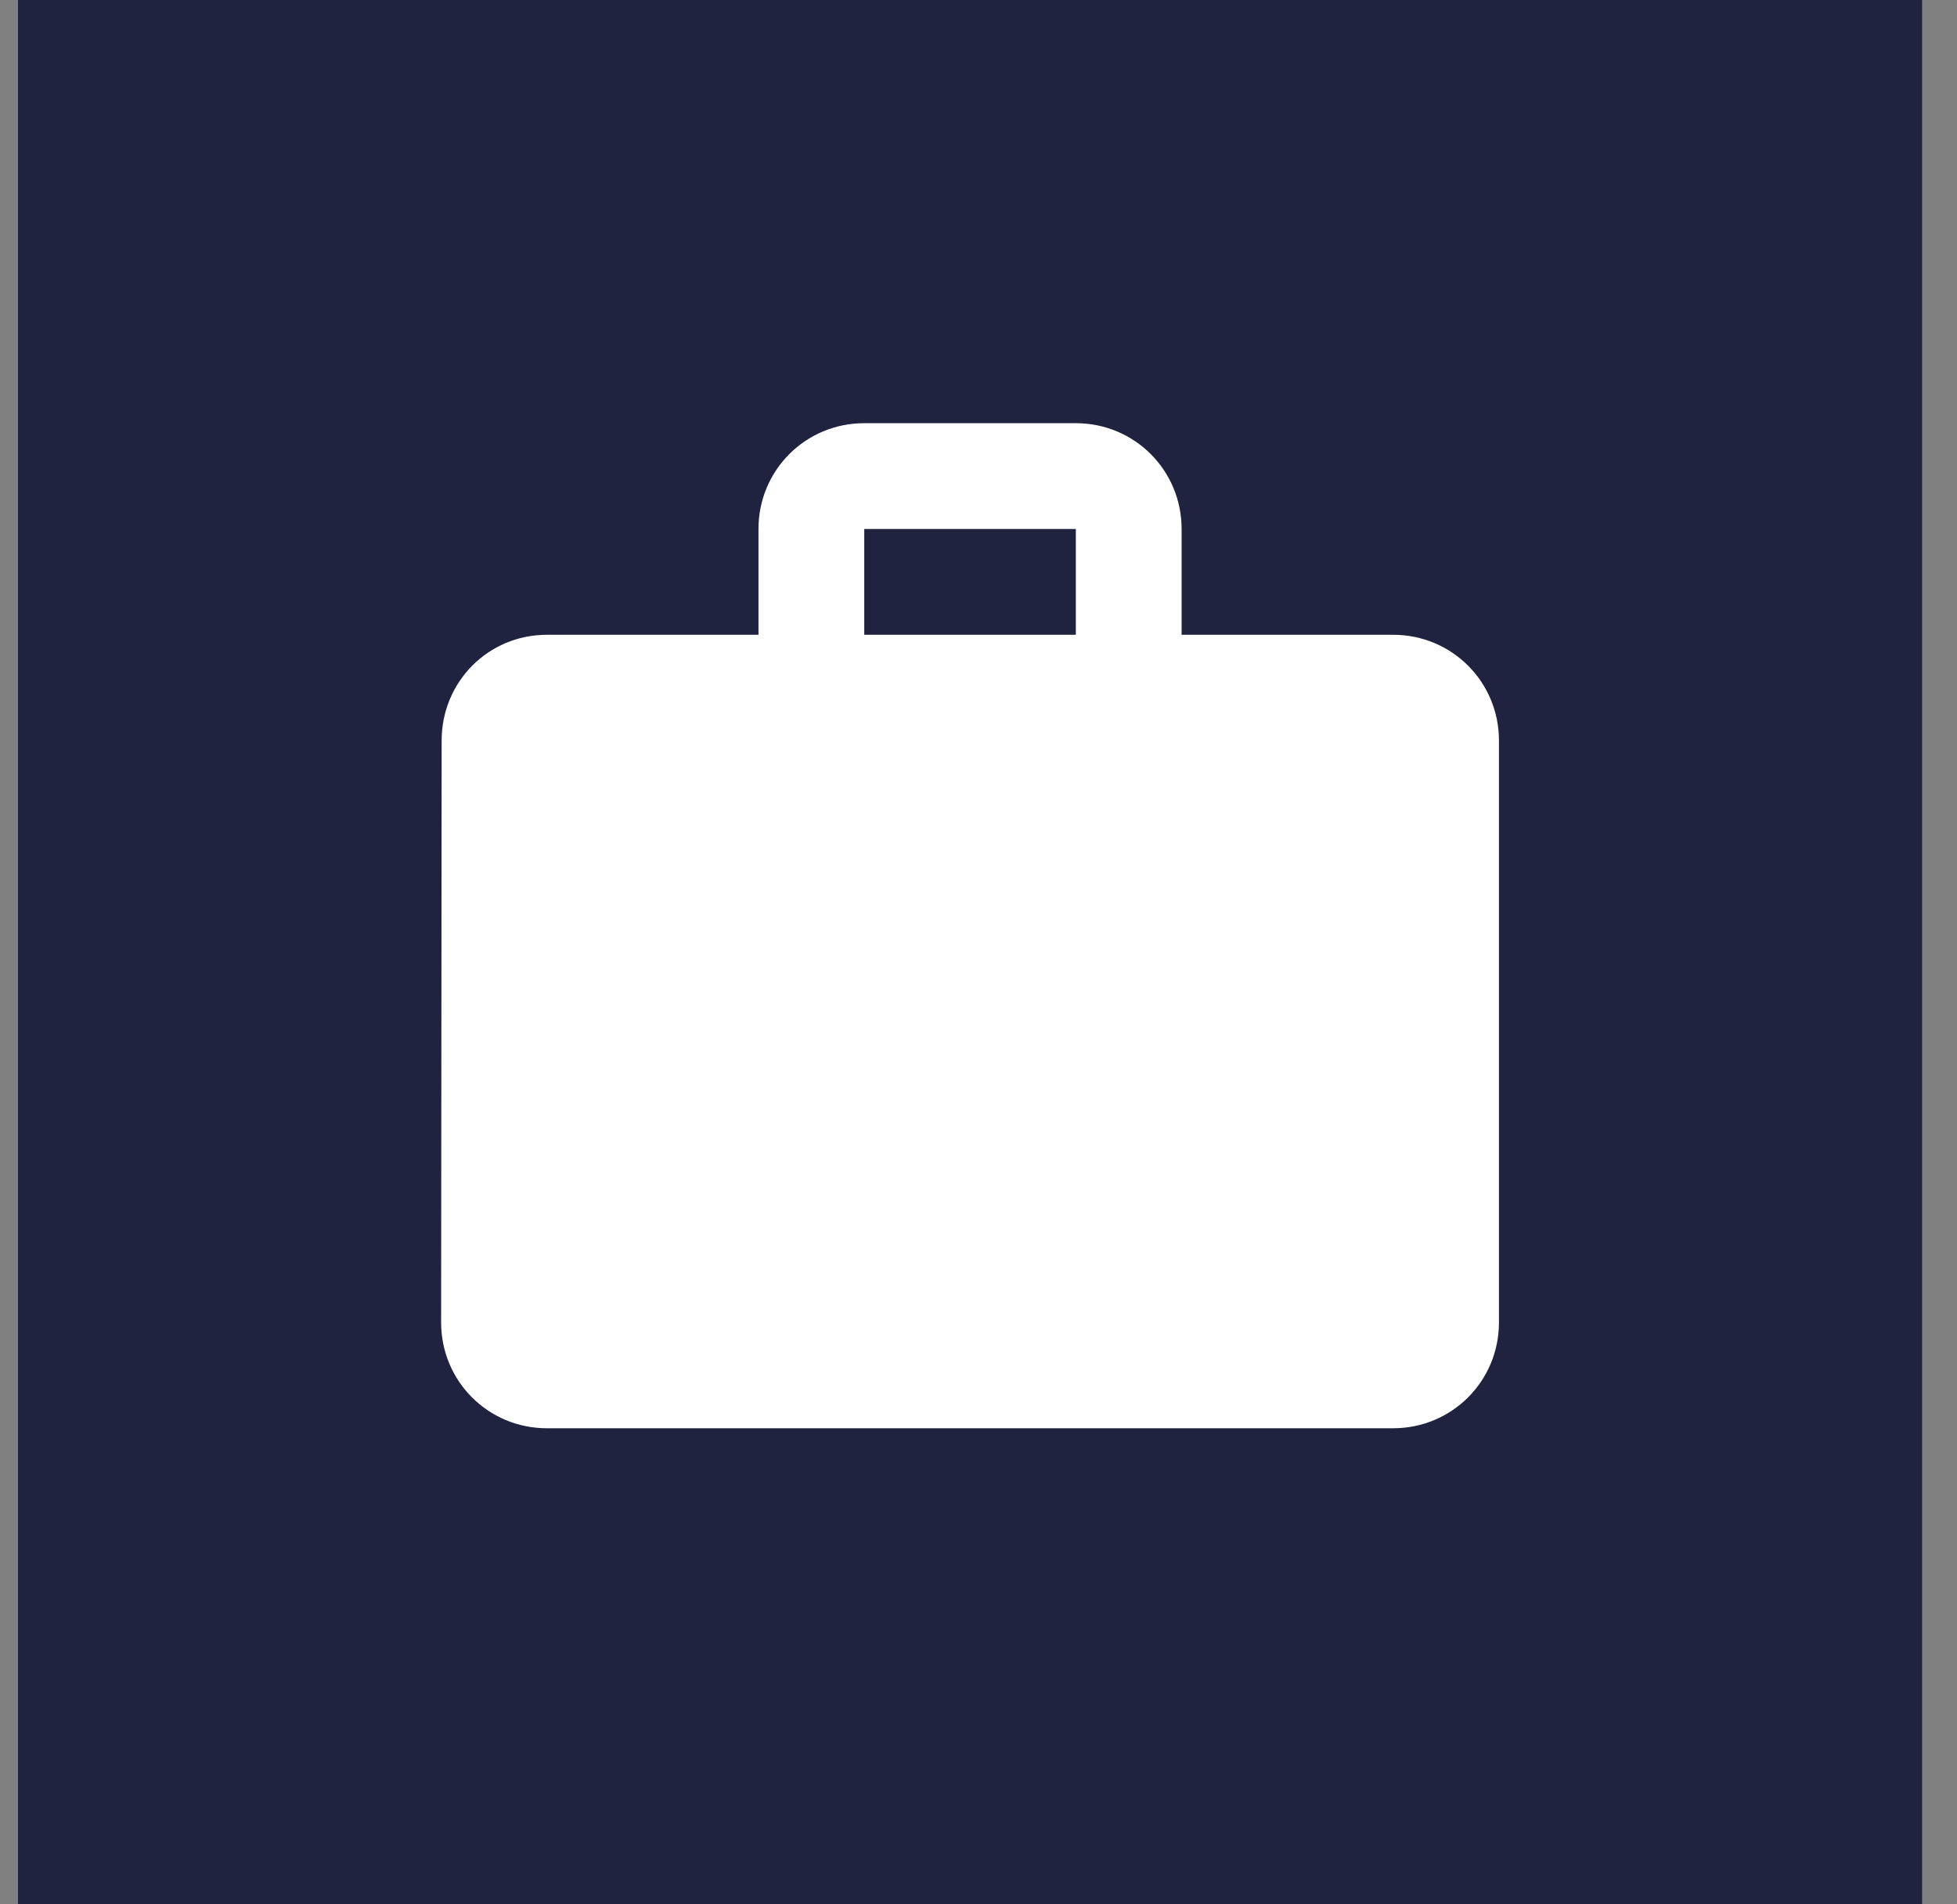 <?xml version="1.0" encoding="UTF-8"?> <svg xmlns="http://www.w3.org/2000/svg" width="37" height="36" viewBox="0 0 37 36" fill="none"><rect x="0" y="0" width="37" height="36" fill="#808080" stroke="none"/><rect x="0.34" width="36" height="36" fill="#20233F"></rect><path d="M26.34 12H22.34V10C22.34 8.89 21.45 8 20.34 8H16.34C15.23 8 14.34 8.89 14.34 10V12H10.34C9.23 12 8.35 12.89 8.35 14L8.34 25C8.34 26.11 9.23 27 10.34 27H26.34C27.45 27 28.34 26.11 28.34 25V14C28.34 12.89 27.45 12 26.34 12ZM20.34 12H16.34V10H20.34V12Z" fill="white"></path></svg> 